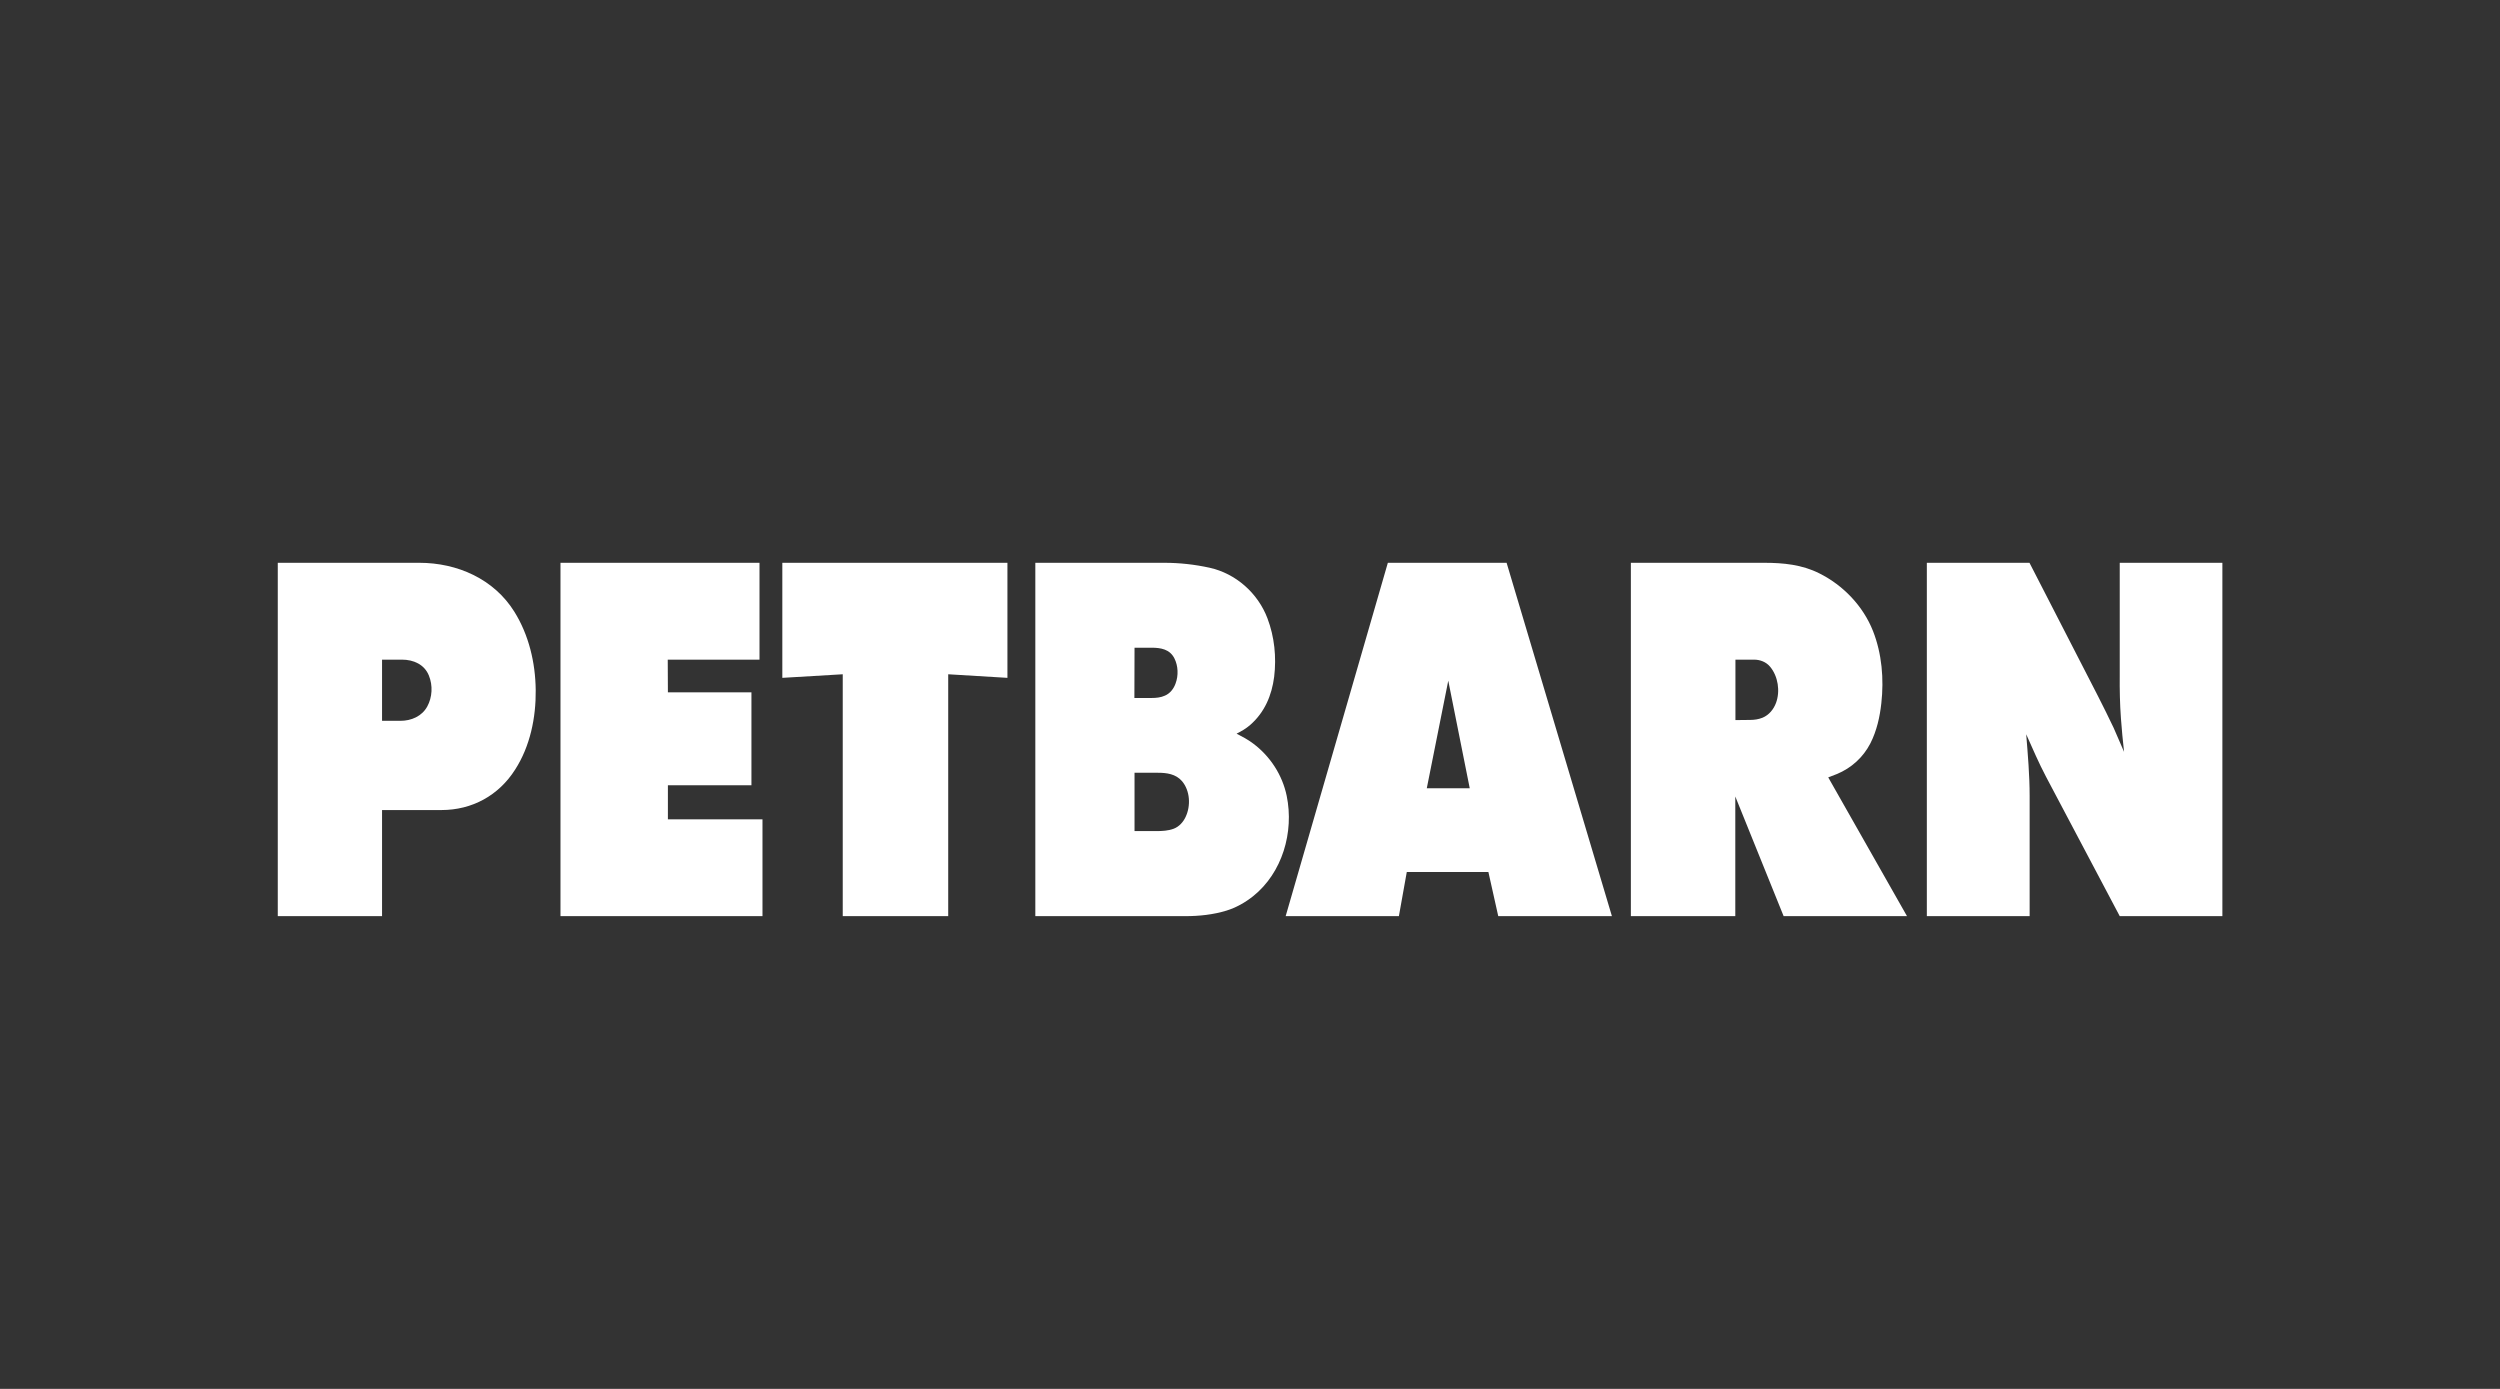 <svg width="144" height="80" viewBox="0 0 144 80" fill="none" xmlns="http://www.w3.org/2000/svg">
<rect x="0" y="0" width="144" height="80" fill="#333333" stroke="none"/>
<g clip-path="url(#clip0_1113_63769)">
<g clip-path="url(#clip1_1113_63769)">
<path d="M32.284 52.77V32.417H43.747V37.995H38.462L38.471 39.878H43.283V45.232H38.471V47.192H43.919V52.77H32.284Z" fill="white"/>
<path d="M48.542 52.77V38.838L45.062 39.044V32.417H58.028V39.044L54.617 38.838V52.77H48.542Z" fill="white"/>
<path d="M68.288 47.063C68.15 47.355 67.918 47.613 67.609 47.733C67.291 47.854 66.939 47.871 66.604 47.871H65.349V44.511H66.69C67.205 44.511 67.721 44.579 68.082 44.992C68.554 45.55 68.597 46.419 68.288 47.063ZM65.349 37.308H66.32C66.861 37.308 67.377 37.394 67.643 37.918C67.867 38.356 67.884 38.915 67.712 39.371C67.609 39.663 67.403 39.938 67.102 40.067C66.861 40.179 66.586 40.204 66.329 40.204H65.341L65.349 37.308ZM74.114 45.843C73.865 44.639 73.16 43.556 72.18 42.826C71.871 42.594 71.562 42.431 71.227 42.259C71.519 42.112 71.759 41.975 72.017 41.752C72.842 41.029 73.254 40.058 73.392 38.984C73.529 37.849 73.409 36.681 73.005 35.615C72.455 34.162 71.184 33.036 69.671 32.701C68.812 32.512 67.936 32.417 67.068 32.417H59.635V52.77H68.288C69.078 52.77 69.886 52.684 70.642 52.452C71.201 52.28 71.716 51.988 72.172 51.627C73.865 50.278 74.543 47.931 74.114 45.843Z" fill="white"/>
<path d="M82.183 45.404L83.42 39.207L84.657 45.404H82.183ZM86.78 32.417H79.94L74.054 52.77H80.576L81.031 50.226H85.731L86.299 52.77H92.846L86.78 32.417Z" fill="white"/>
<path d="M102.298 40.488C102.161 40.858 101.895 41.184 101.525 41.339C101.293 41.434 101.044 41.468 100.803 41.468L99.961 41.477V37.995H101.027C101.379 37.995 101.723 38.124 101.955 38.4C102.419 38.95 102.548 39.818 102.298 40.488ZM105.306 44.777C105.469 44.717 105.632 44.657 105.796 44.588C106.638 44.244 107.325 43.617 107.738 42.809C108.099 42.095 108.279 41.296 108.365 40.505C108.52 39.113 108.399 37.652 107.884 36.345C107.317 34.91 106.174 33.715 104.799 33.028C103.794 32.521 102.719 32.417 101.611 32.417H93.938V52.77H99.953V45.877L102.737 52.77H109.843L105.306 44.777Z" fill="white"/>
<path d="M110.986 52.77V32.417H116.898L120.842 40.093C121.152 40.703 121.452 41.305 121.745 41.923C121.951 42.388 122.149 42.843 122.346 43.307C122.277 42.663 122.209 42.018 122.166 41.382C122.106 40.548 122.088 39.715 122.097 38.872V32.417H128.009V52.77H122.097L117.852 44.742C117.431 43.943 117.079 43.118 116.709 42.293C116.804 43.471 116.907 44.657 116.907 45.834V52.77H110.986Z" fill="white"/>
<path d="M24.61 40.694C24.301 41.262 23.682 41.519 23.072 41.519H22.006V37.995H23.149C23.82 37.995 24.447 38.271 24.705 38.915C24.937 39.483 24.902 40.161 24.61 40.694ZM29.628 35.237C28.451 33.346 26.337 32.417 24.155 32.417H16V52.77H22.006V46.659H25.426C27.197 46.659 28.726 45.817 29.671 44.33C30.539 42.981 30.874 41.33 30.857 39.749C30.84 38.167 30.462 36.577 29.628 35.237Z" fill="white"/>
</g>
</g>
<defs>
<clipPath id="clip0_1113_63769">
<rect width="112" height="40" fill="white" transform="translate(16 20)"/>
</clipPath>
<clipPath id="clip1_1113_63769">
<rect width="112" height="20.353" fill="white" transform="translate(16 32.417)"/>
</clipPath>
</defs>
</svg>
